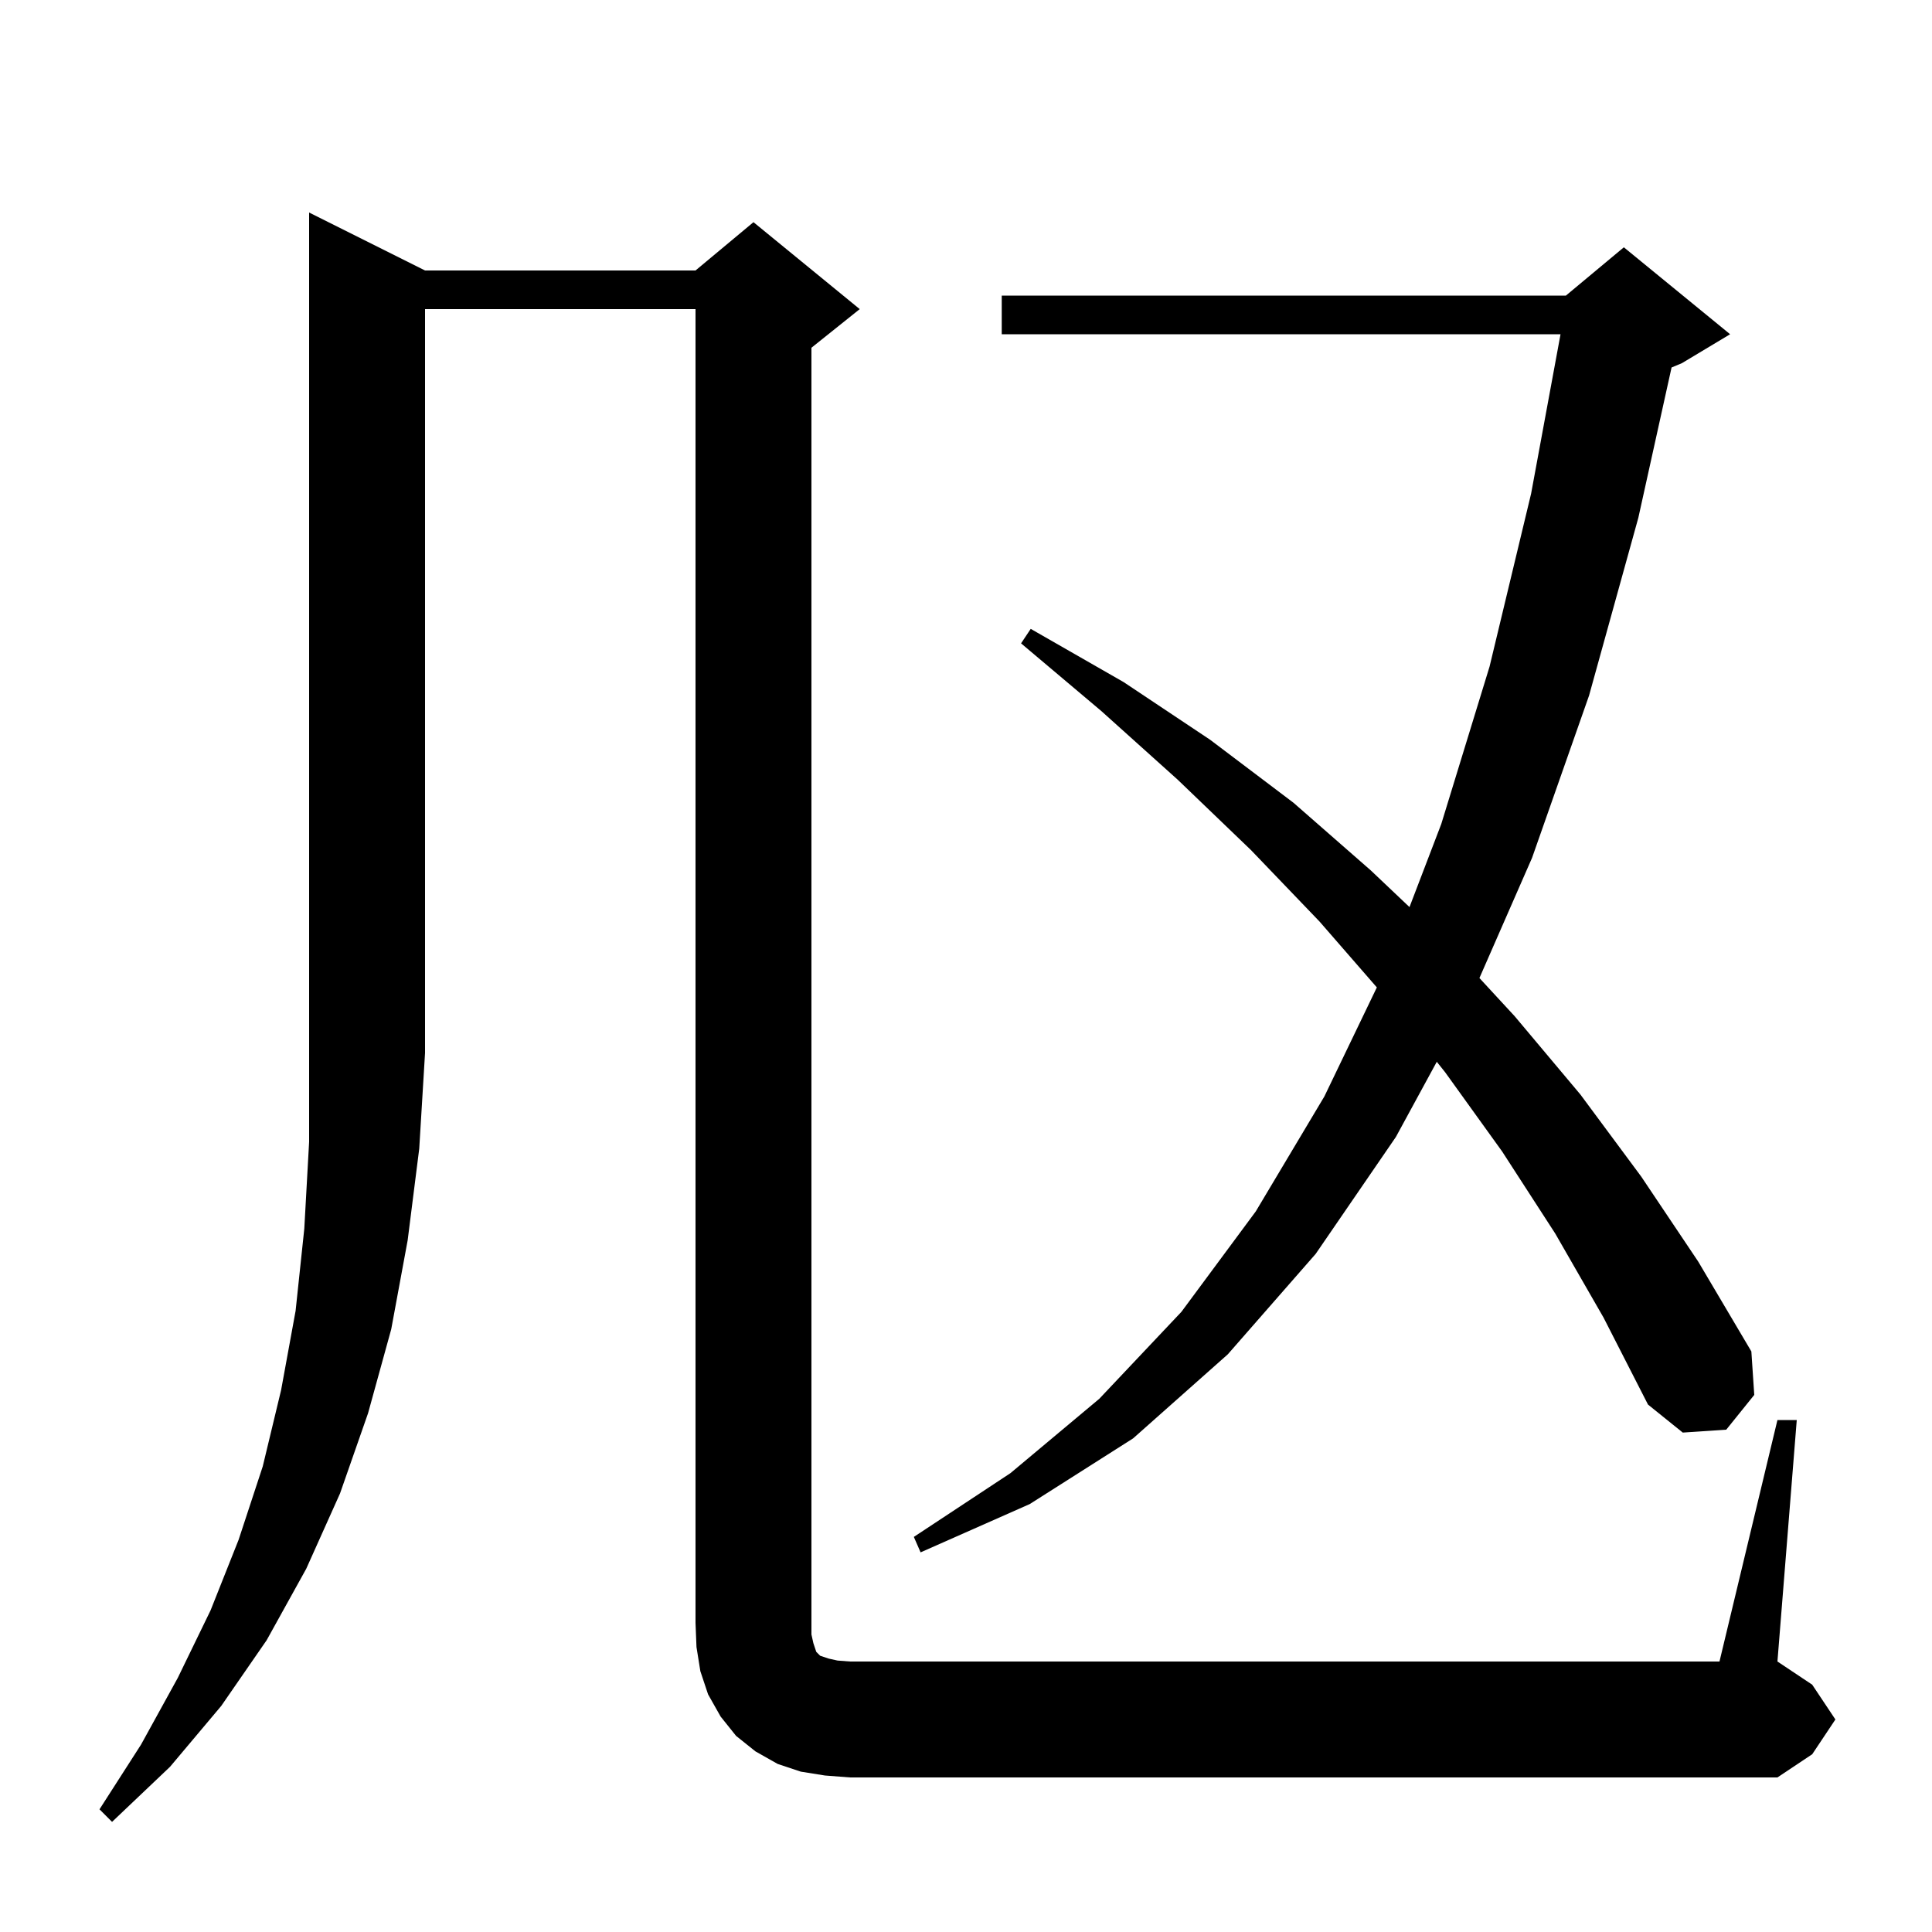 <svg xmlns="http://www.w3.org/2000/svg" xmlns:xlink="http://www.w3.org/1999/xlink" version="1.1" baseProfile="full" viewBox="0 0 200 200" width="200" height="200"><g fill="currentColor"><path d="M 44.0 28.0 L 72.0 28.0 L 78.0 23.0 L 89.0 32.0 L 84.0 36.0 L 84.0 169.2 L 84.2 170.1 L 84.5 171.0 L 84.9 171.4 L 85.8 171.7 L 86.7 171.9 L 88.0 172.0 L 178.0 172.0 L 184.0 147.0 L 186.0 147.0 L 184.0 172.0 L 187.6 174.4 L 190.0 178.0 L 187.6 181.6 L 184.0 184.0 L 88.0 184.0 L 85.4 183.8 L 82.9 183.4 L 80.5 182.6 L 78.2 181.3 L 76.2 179.7 L 74.6 177.7 L 73.3 175.4 L 72.5 173.0 L 72.1 170.5 L 72.0 168.0 L 72.0 32.0 L 44.0 32.0 L 44.0 109.0 L 43.4 118.9 L 42.2 128.4 L 40.5 137.6 L 38.1 146.3 L 35.2 154.6 L 31.7 162.4 L 27.6 169.8 L 22.9 176.6 L 17.6 182.9 L 11.6 188.6 L 10.3 187.3 L 14.6 180.6 L 18.4 173.7 L 21.8 166.7 L 24.7 159.4 L 27.2 151.8 L 29.1 143.9 L 30.6 135.7 L 31.5 127.2 L 32.0 118.2 L 32.0 22.0 Z M 161.0 127.7 L 155.5 119.2 L 149.6 111.0 L 148.735 109.916 L 144.5 117.7 L 136.2 129.8 L 127.1 140.2 L 117.3 148.9 L 106.6 155.7 L 95.3 160.7 L 94.6 159.1 L 104.6 152.5 L 113.8 144.8 L 122.3 135.8 L 130.0 125.4 L 137.1 113.5 L 142.53 102.215 L 136.6 95.4 L 129.5 88.0 L 121.9 80.7 L 114.0 73.6 L 105.7 66.6 L 106.7 65.1 L 116.3 70.6 L 125.3 76.6 L 133.9 83.1 L 141.9 90.1 L 145.91 93.901 L 149.2 85.3 L 154.2 69.0 L 158.5 51.1 L 161.546 34.6 L 103.7 34.6 L 103.7 30.6 L 162.1 30.6 L 168.1 25.6 L 179.1 34.6 L 174.1 37.6 L 173.04 38.042 L 169.6 53.6 L 164.5 72.0 L 158.6 88.8 L 153.15 101.246 L 156.8 105.2 L 163.6 113.3 L 169.9 121.8 L 175.8 130.6 L 181.3 139.9 L 181.6 144.4 L 178.7 148.0 L 174.2 148.3 L 170.6 145.4 L 166.0 136.4 Z "/></g></svg>